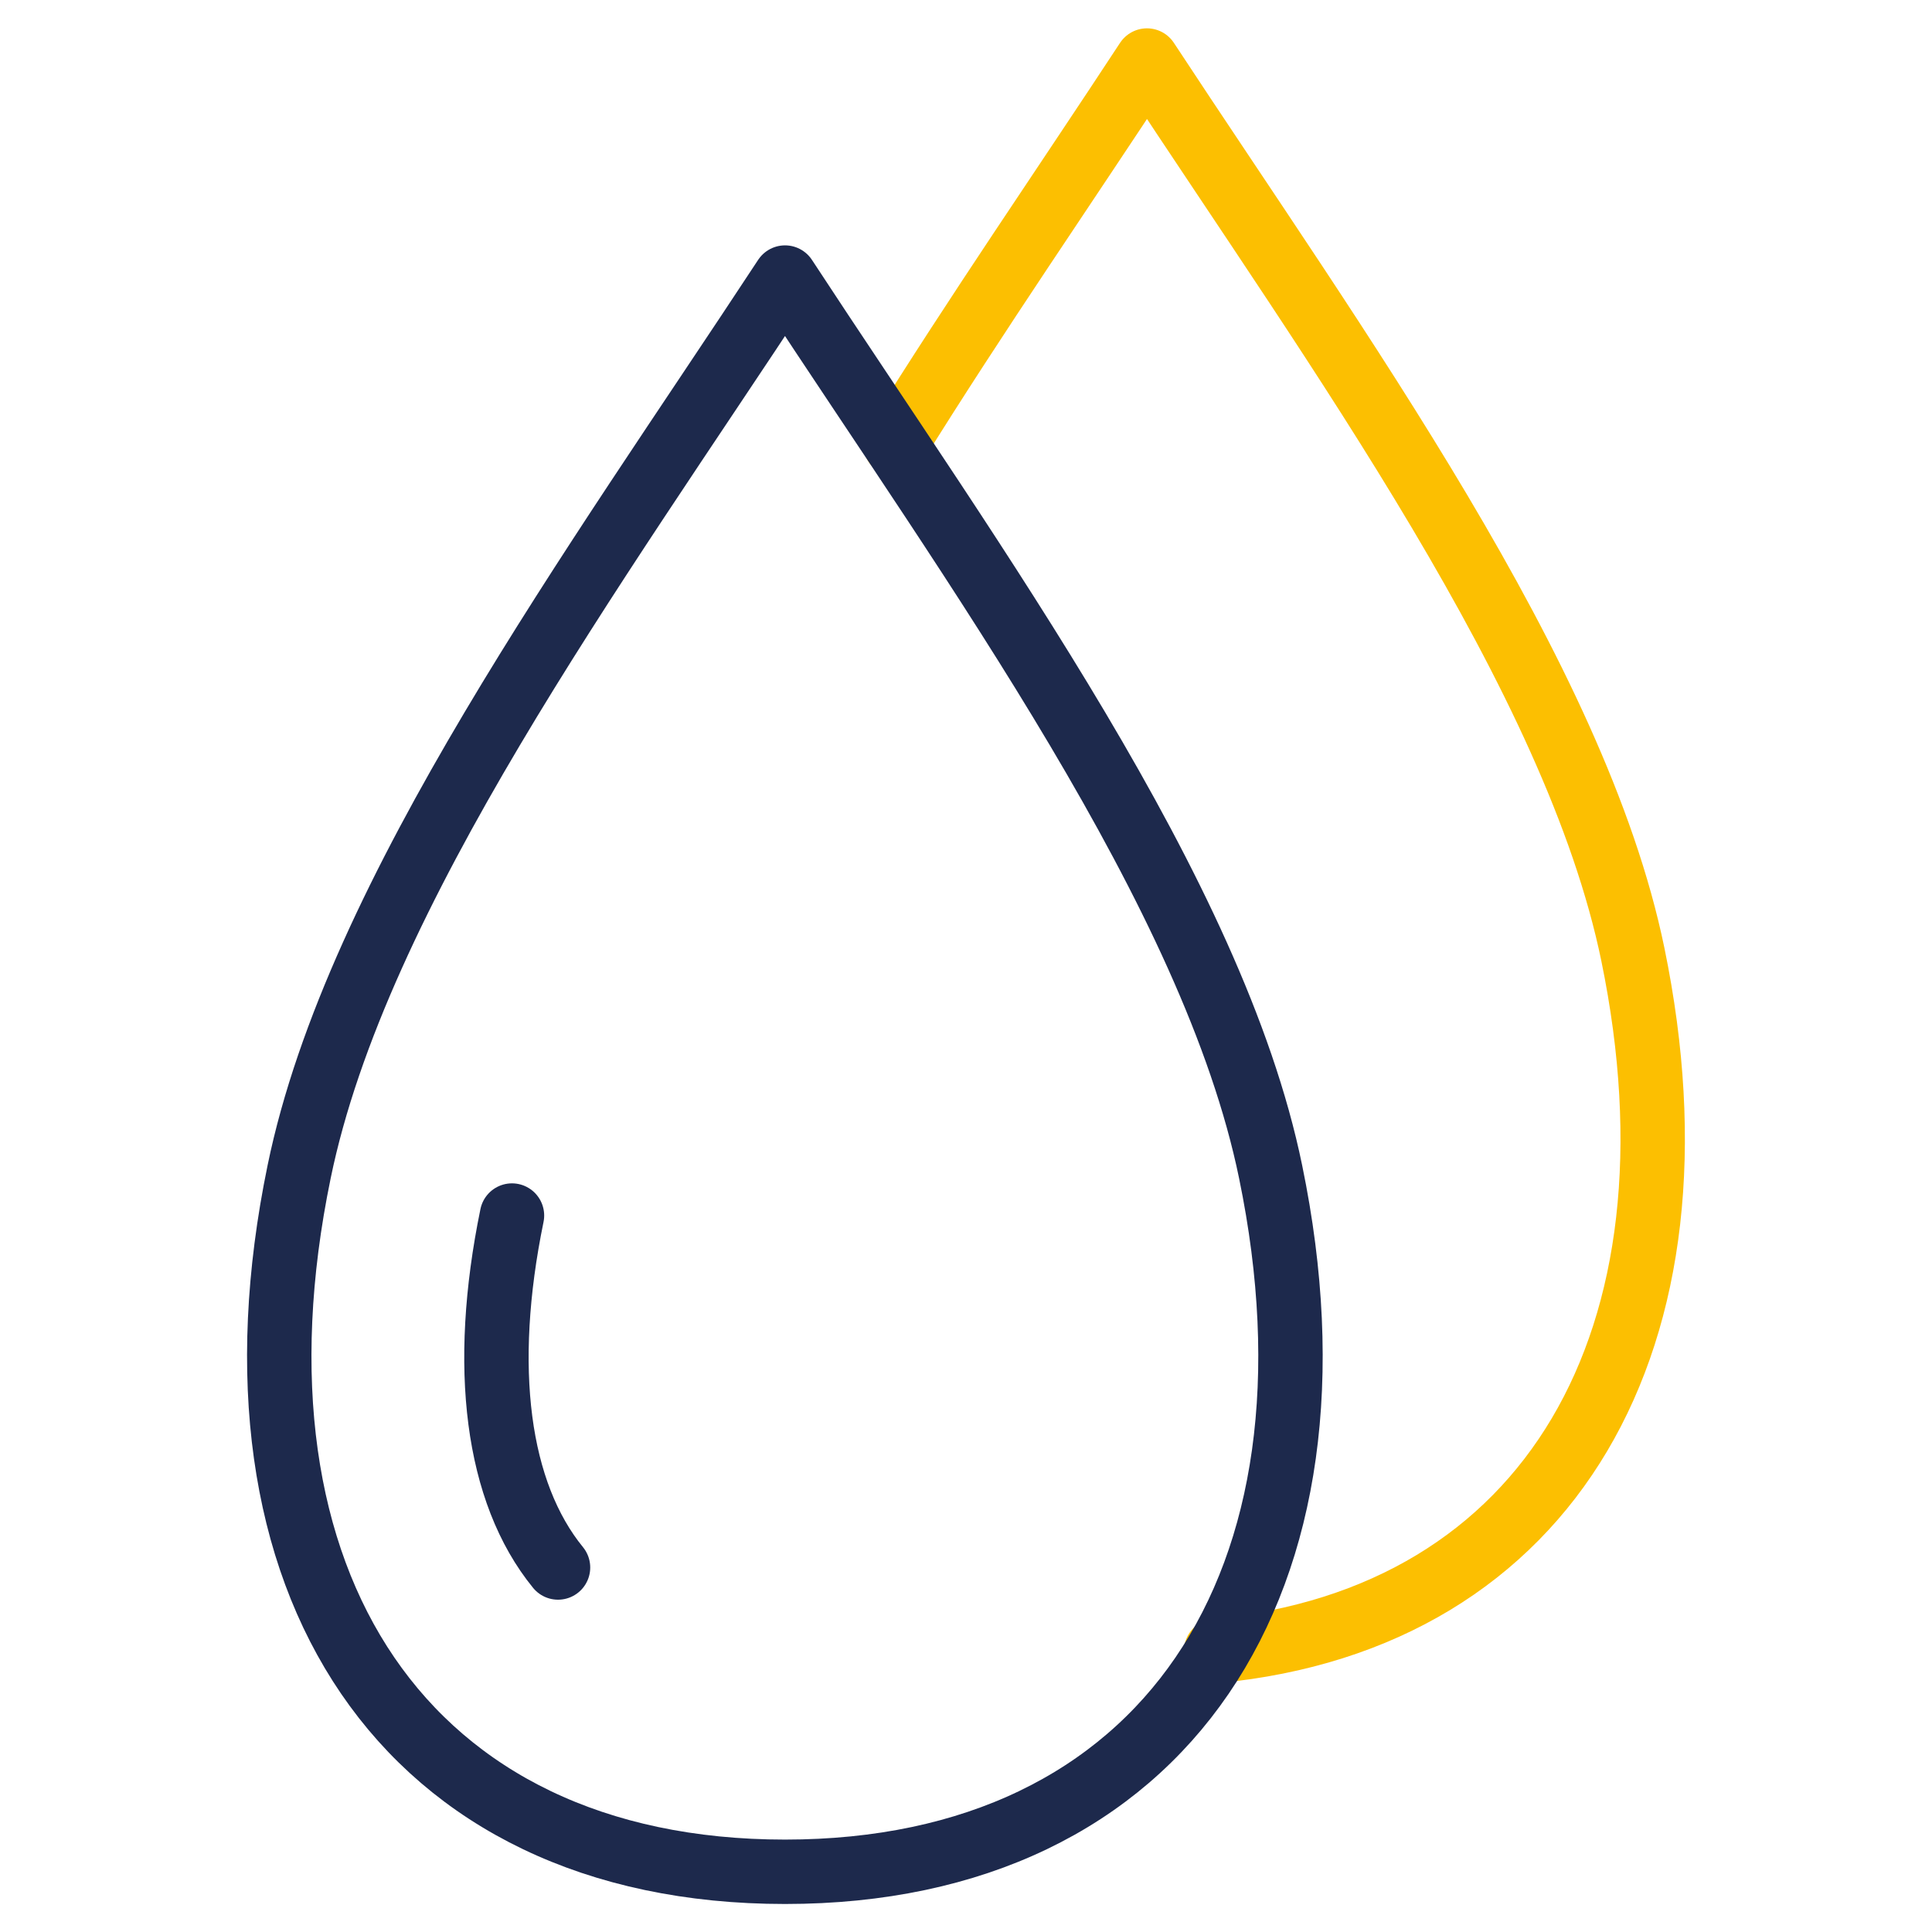 <svg id="Layer_1" data-name="Layer 1" xmlns="http://www.w3.org/2000/svg" viewBox="0 0 60 60"><defs><style>.cls-1,.cls-2{fill:none;stroke-linecap:round;stroke-linejoin:round;stroke-width:2px;}.cls-1{stroke:#fcbf01;}.cls-2{stroke:#1d294c;}</style></defs><title>stabilization</title><path class="cls-1" d="M37.77,51.27c10.37-1,15.4-9.69,12.94-21.63C48.93,21,41.53,10.88,35.62,1.88c-2.51,3.83-5.3,7.87-7.81,11.91"/><path class="cls-2" d="M24.38,58.13c11.8,0,17.71-9,15.08-21.74-1.78-8.66-9.18-18.76-15.08-27.77-5.91,9-13.31,19.11-15.09,27.77C6.66,49.13,12.57,58.13,24.38,58.13Z"/><path class="cls-2" d="M17.33,48.68c-1.9-2.33-2.4-6.21-1.43-10.93"/></svg>